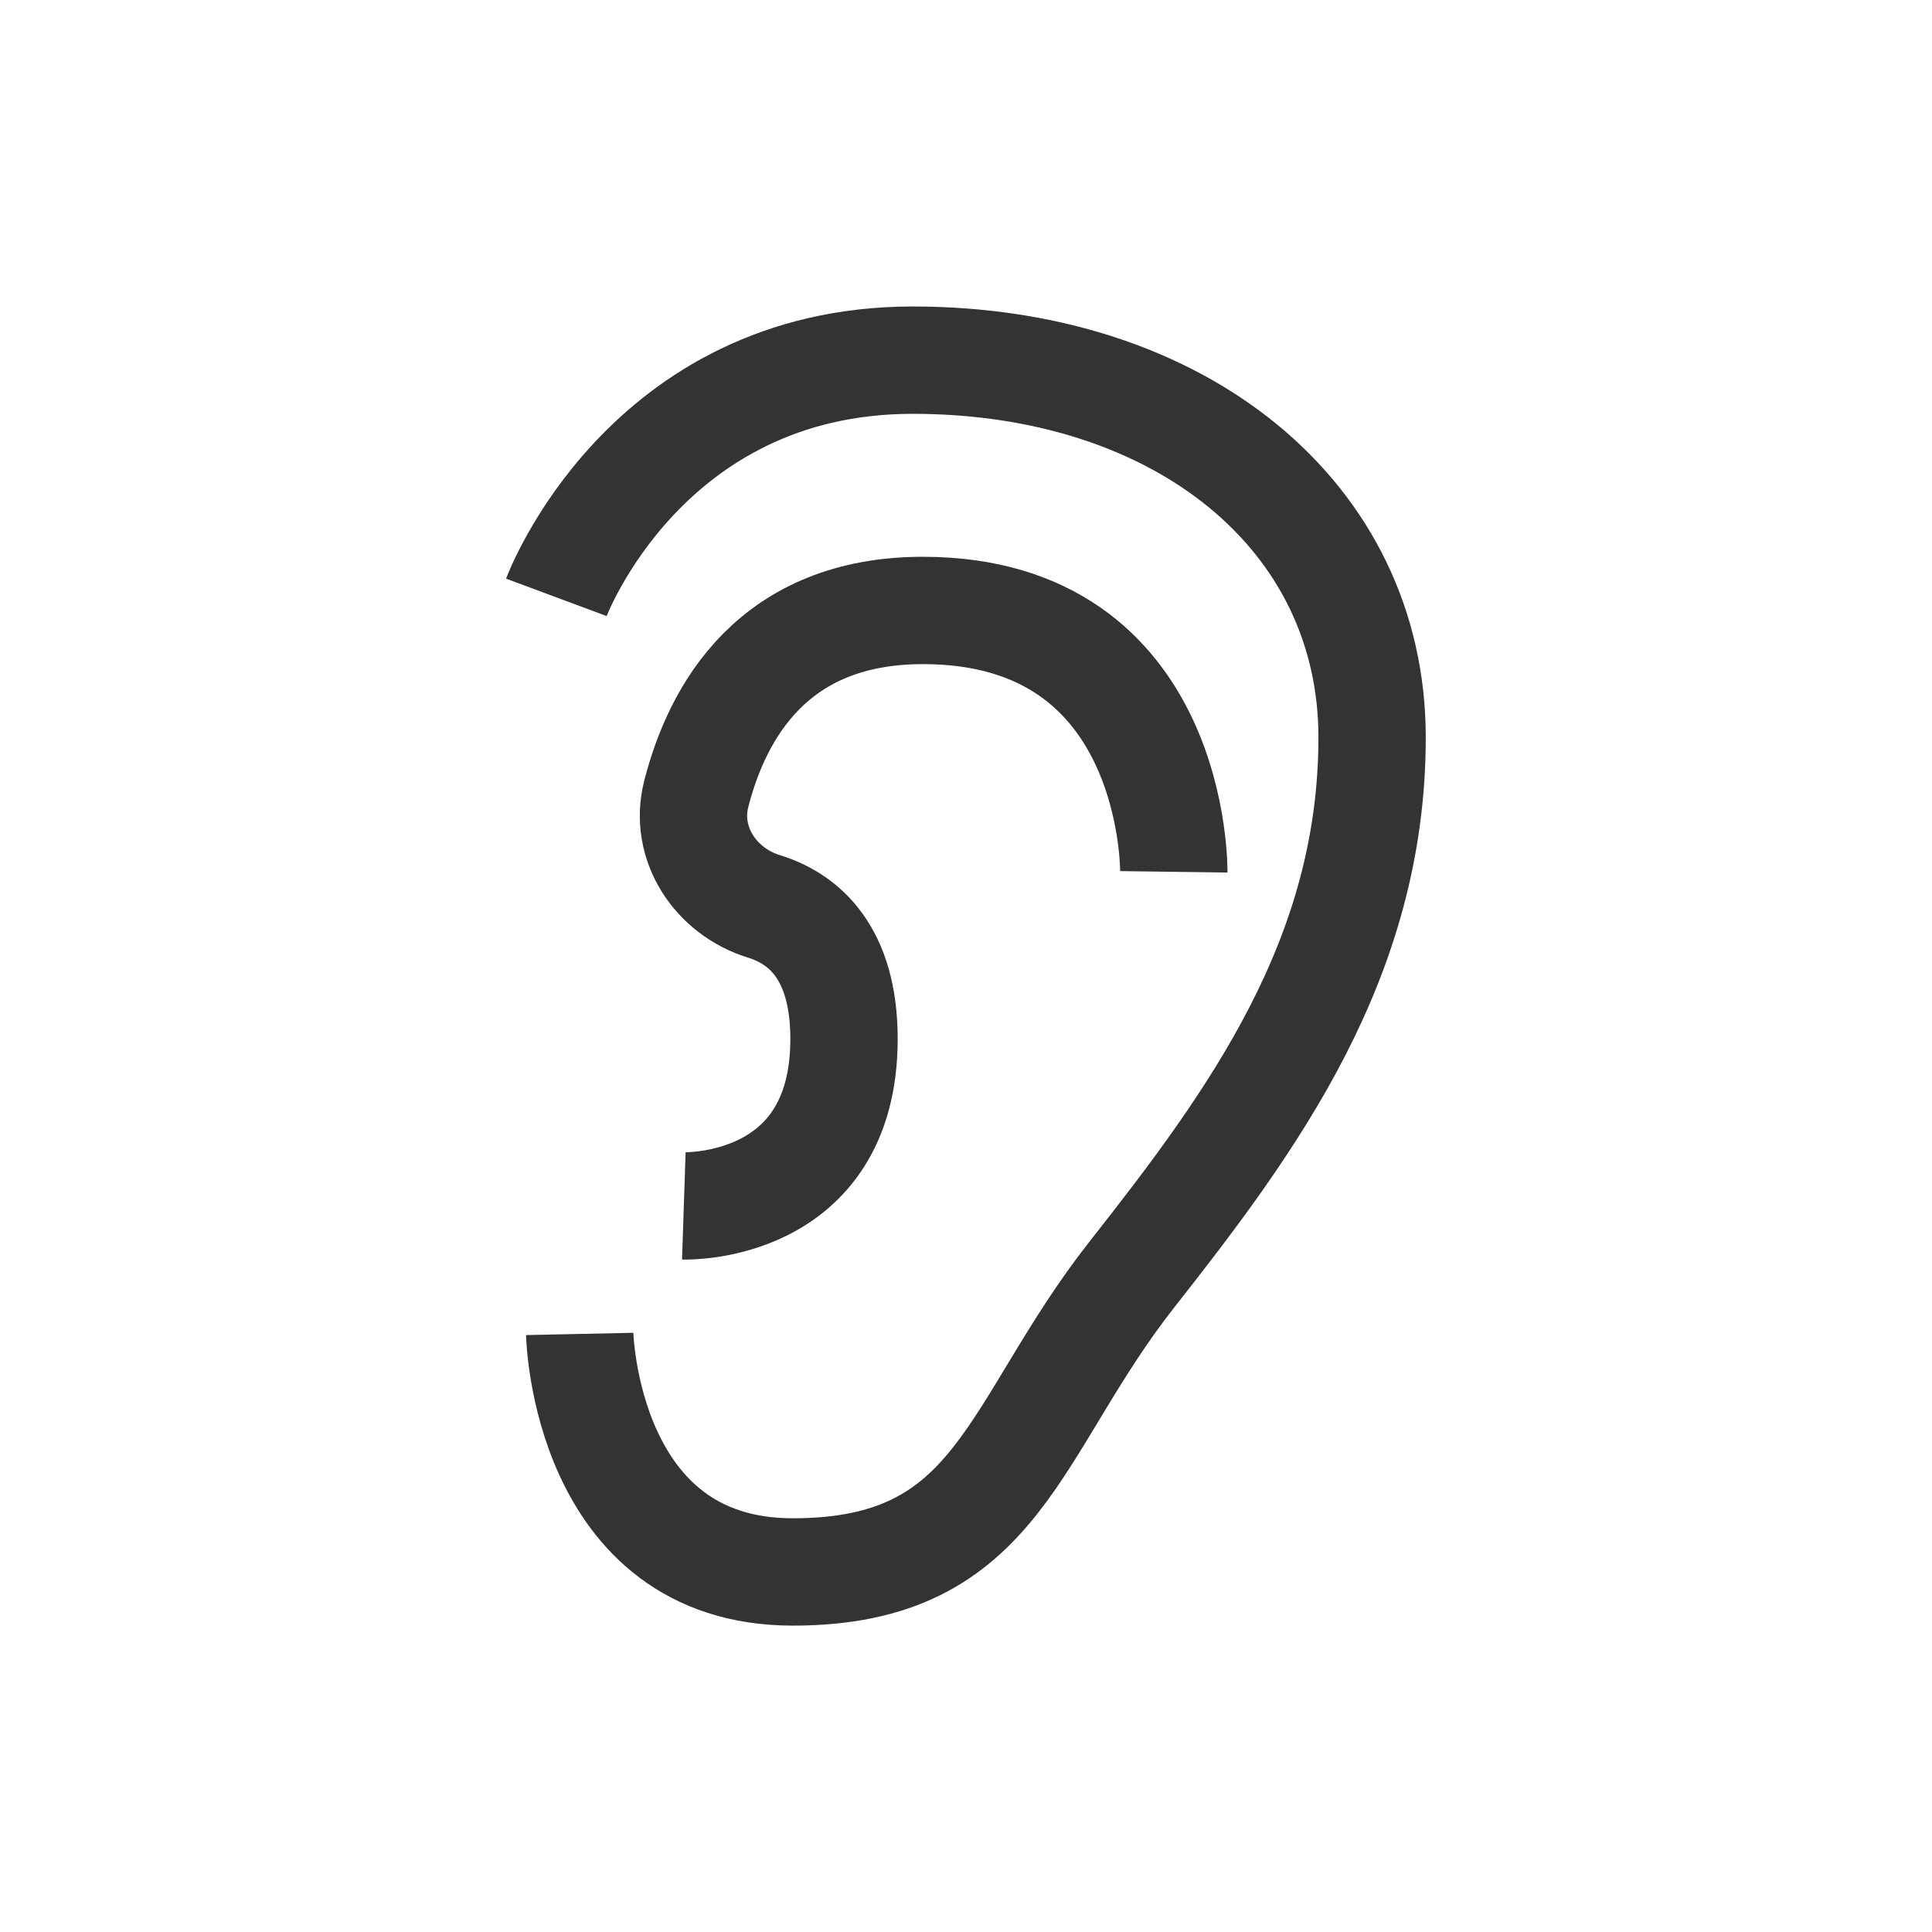 <?xml version="1.0" encoding="UTF-8"?> <svg xmlns="http://www.w3.org/2000/svg" width="72" height="72" viewBox="0 0 72 72" fill="none"><g clip-path="url(#clip0_8128_7053)"><path d="M20.734 22.262C20.734 22.262 24.024 13.422 34.014 13.422C44.004 13.422 51.134 19.242 51.134 27.482C51.134 35.722 46.704 41.752 42.194 47.482C37.684 53.212 37.294 58.582 29.544 58.582C21.794 58.582 21.604 49.712 21.604 49.712" stroke="#333333" stroke-width="4" stroke-linejoin="round"></path><path d="M25.484 44.94C25.484 44.94 31.454 45.14 31.454 38.72C31.454 35.51 29.964 34.24 28.474 33.78C26.664 33.22 25.484 31.44 25.944 29.6C26.734 26.5 28.834 22.75 34.394 22.75C43.874 22.75 43.744 32.49 43.744 32.49" stroke="#333333" stroke-width="4" stroke-linejoin="round"></path></g><defs><clipPath id="clip0_8128_7053"><rect width="34.27" height="49.16" fill="white" transform="translate(18.867 11.422)"></rect></clipPath></defs></svg> 